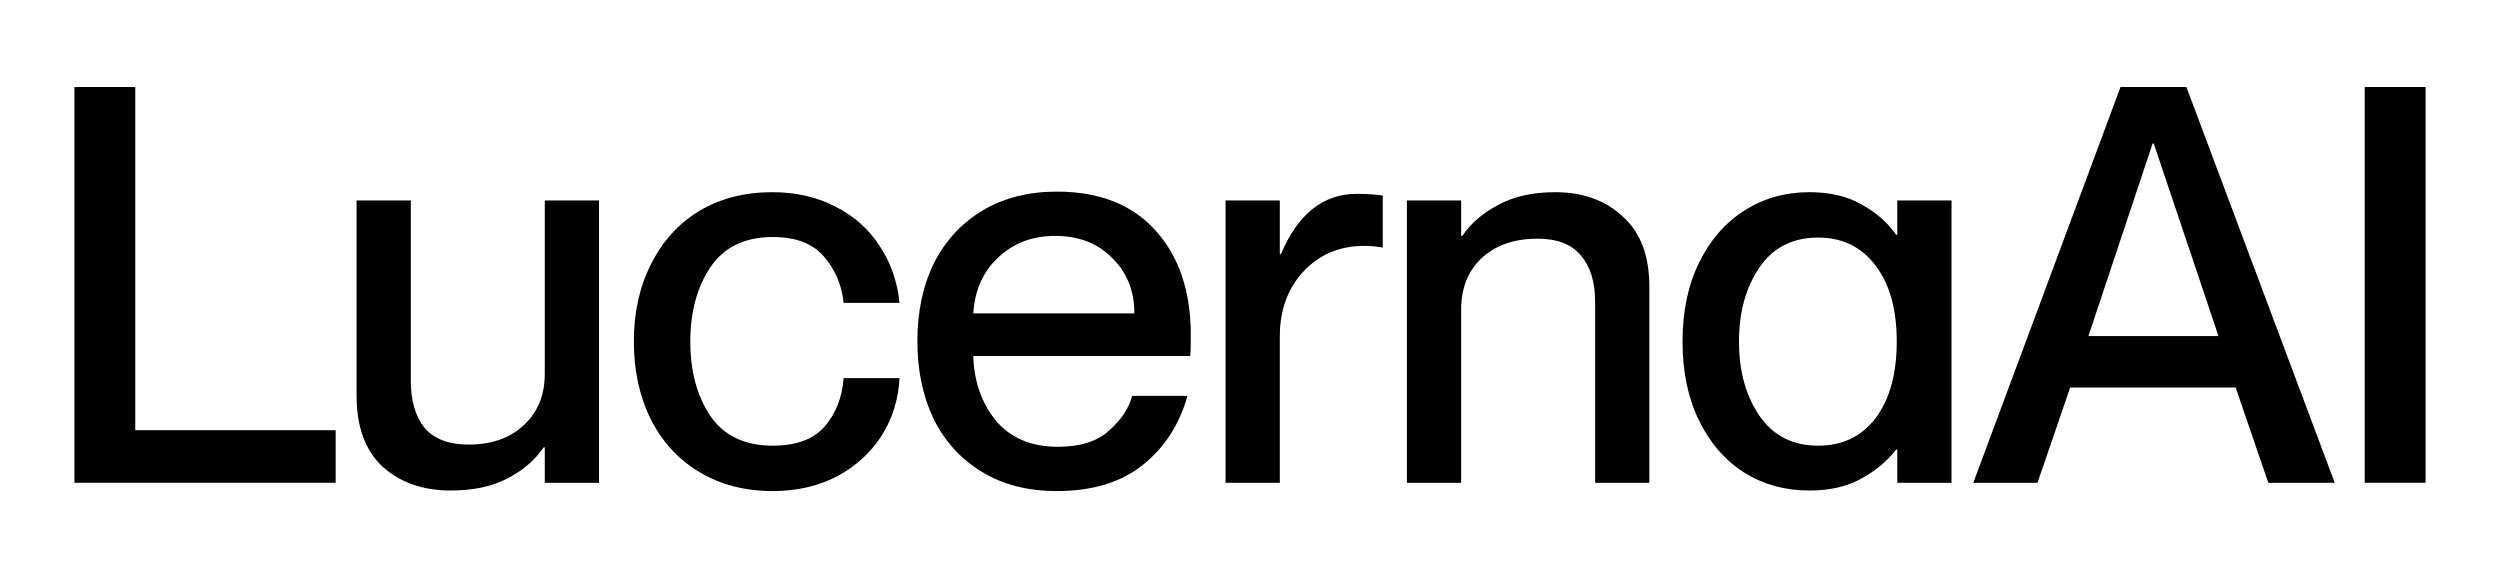 <svg width="168" height="38" viewBox="0 0 168 38" fill="none" xmlns="http://www.w3.org/2000/svg">
<path d="M158.908 5.847H163V32.442H158.908V5.847Z" fill="black"/>
<path d="M142.5 5.847H146.926L156.894 32.442H152.431L150.236 26.044H139.115L136.92 32.442H132.606L142.5 5.847ZM149.083 22.585L144.731 9.641H144.657L140.342 22.585H149.083Z" fill="black"/>
<path d="M121.584 32.963C119.972 32.963 118.522 32.566 117.232 31.773C115.943 30.954 114.926 29.789 114.182 28.276C113.438 26.764 113.066 24.991 113.066 22.957C113.066 20.924 113.438 19.151 114.182 17.638C114.926 16.126 115.943 14.96 117.232 14.142C118.522 13.324 119.972 12.915 121.584 12.915C122.973 12.915 124.138 13.187 125.08 13.733C126.047 14.254 126.829 14.935 127.424 15.779H127.498V13.473H131.143V32.442H127.498V30.21H127.424C126.804 31.004 126.01 31.661 125.043 32.182C124.101 32.702 122.948 32.963 121.584 32.963ZM116.86 22.957C116.86 24.941 117.319 26.602 118.236 27.941C119.154 29.28 120.468 29.95 122.179 29.95C123.816 29.95 125.105 29.33 126.047 28.09C126.99 26.826 127.461 25.115 127.461 22.957C127.461 20.8 126.99 19.101 126.047 17.861C125.105 16.597 123.816 15.965 122.179 15.965C120.468 15.965 119.154 16.634 118.236 17.973C117.319 19.312 116.86 20.974 116.86 22.957Z" fill="black"/>
<path d="M107.192 20.279C107.192 18.94 106.869 17.899 106.224 17.155C105.605 16.411 104.637 16.039 103.323 16.039C101.761 16.039 100.509 16.473 99.567 17.341C98.649 18.209 98.19 19.362 98.19 20.8V32.442H94.545V13.473H98.19V15.853H98.265C98.835 15.01 99.641 14.316 100.682 13.77C101.724 13.2 103.001 12.915 104.513 12.915C106.373 12.915 107.886 13.46 109.051 14.551C110.242 15.617 110.837 17.192 110.837 19.275V32.442H107.192V20.279Z" fill="black"/>
<path d="M86.003 32.442H82.358V13.473H86.003V17.08H86.077C87.218 14.378 88.917 13.026 91.173 13.026C91.793 13.026 92.376 13.063 92.921 13.138V16.634C92.475 16.56 92.066 16.523 91.694 16.523C90.032 16.523 88.669 17.093 87.602 18.233C86.536 19.374 86.003 20.837 86.003 22.622V32.442Z" fill="black"/>
<path d="M71.022 33C69.063 33 67.376 32.566 65.963 31.698C64.549 30.83 63.471 29.64 62.727 28.127C62.008 26.615 61.648 24.879 61.648 22.92C61.648 20.936 62.02 19.188 62.764 17.675C63.533 16.163 64.624 14.985 66.037 14.142C67.451 13.299 69.112 12.877 71.022 12.877C73.873 12.877 76.08 13.745 77.642 15.481C79.229 17.217 80.023 19.573 80.023 22.548C80.023 23.267 80.01 23.726 79.986 23.924H65.405C65.455 25.635 65.963 27.086 66.93 28.276C67.922 29.442 69.311 30.024 71.096 30.024C72.584 30.024 73.724 29.665 74.518 28.946C75.336 28.227 75.857 27.445 76.08 26.602H79.8C79.254 28.537 78.25 30.086 76.787 31.252C75.324 32.417 73.402 33 71.022 33ZM76.229 21.06C76.229 19.548 75.733 18.308 74.741 17.341C73.774 16.349 72.497 15.853 70.91 15.853C69.373 15.853 68.096 16.337 67.079 17.304C66.062 18.246 65.504 19.498 65.405 21.06H76.229Z" fill="black"/>
<path d="M51.931 33C50.071 33 48.435 32.578 47.021 31.735C45.608 30.892 44.517 29.714 43.748 28.202C42.979 26.664 42.595 24.916 42.595 22.957C42.595 20.998 42.979 19.262 43.748 17.75C44.517 16.212 45.595 15.022 46.984 14.179C48.397 13.336 50.034 12.915 51.894 12.915C53.481 12.915 54.894 13.237 56.134 13.882C57.374 14.502 58.366 15.382 59.11 16.523C59.854 17.638 60.3 18.915 60.449 20.354H56.692C56.568 19.163 56.134 18.134 55.39 17.266C54.646 16.374 53.493 15.927 51.931 15.927C50.046 15.927 48.645 16.609 47.728 17.973C46.835 19.312 46.389 20.974 46.389 22.957C46.389 24.941 46.835 26.602 47.728 27.941C48.645 29.28 50.046 29.95 51.931 29.95C53.518 29.95 54.683 29.516 55.427 28.648C56.171 27.78 56.593 26.702 56.692 25.412H60.449C60.374 26.85 59.965 28.152 59.221 29.318C58.477 30.458 57.473 31.363 56.208 32.033C54.944 32.678 53.518 33 51.931 33Z" fill="black"/>
<path d="M30.285 32.963C28.426 32.963 26.901 32.43 25.71 31.363C24.545 30.272 23.962 28.685 23.962 26.602V13.472H27.607V25.598C27.607 26.937 27.917 27.991 28.537 28.76C29.182 29.504 30.161 29.875 31.476 29.875C33.038 29.875 34.278 29.442 35.195 28.574C36.138 27.706 36.609 26.553 36.609 25.114V13.472H40.254V32.442H36.609V30.061H36.534C35.964 30.905 35.158 31.599 34.117 32.144C33.075 32.69 31.798 32.963 30.285 32.963Z" fill="black"/>
<path d="M5 5.847H9.091V28.909H22.556V32.442H5V5.847Z" fill="black"/>
</svg>
